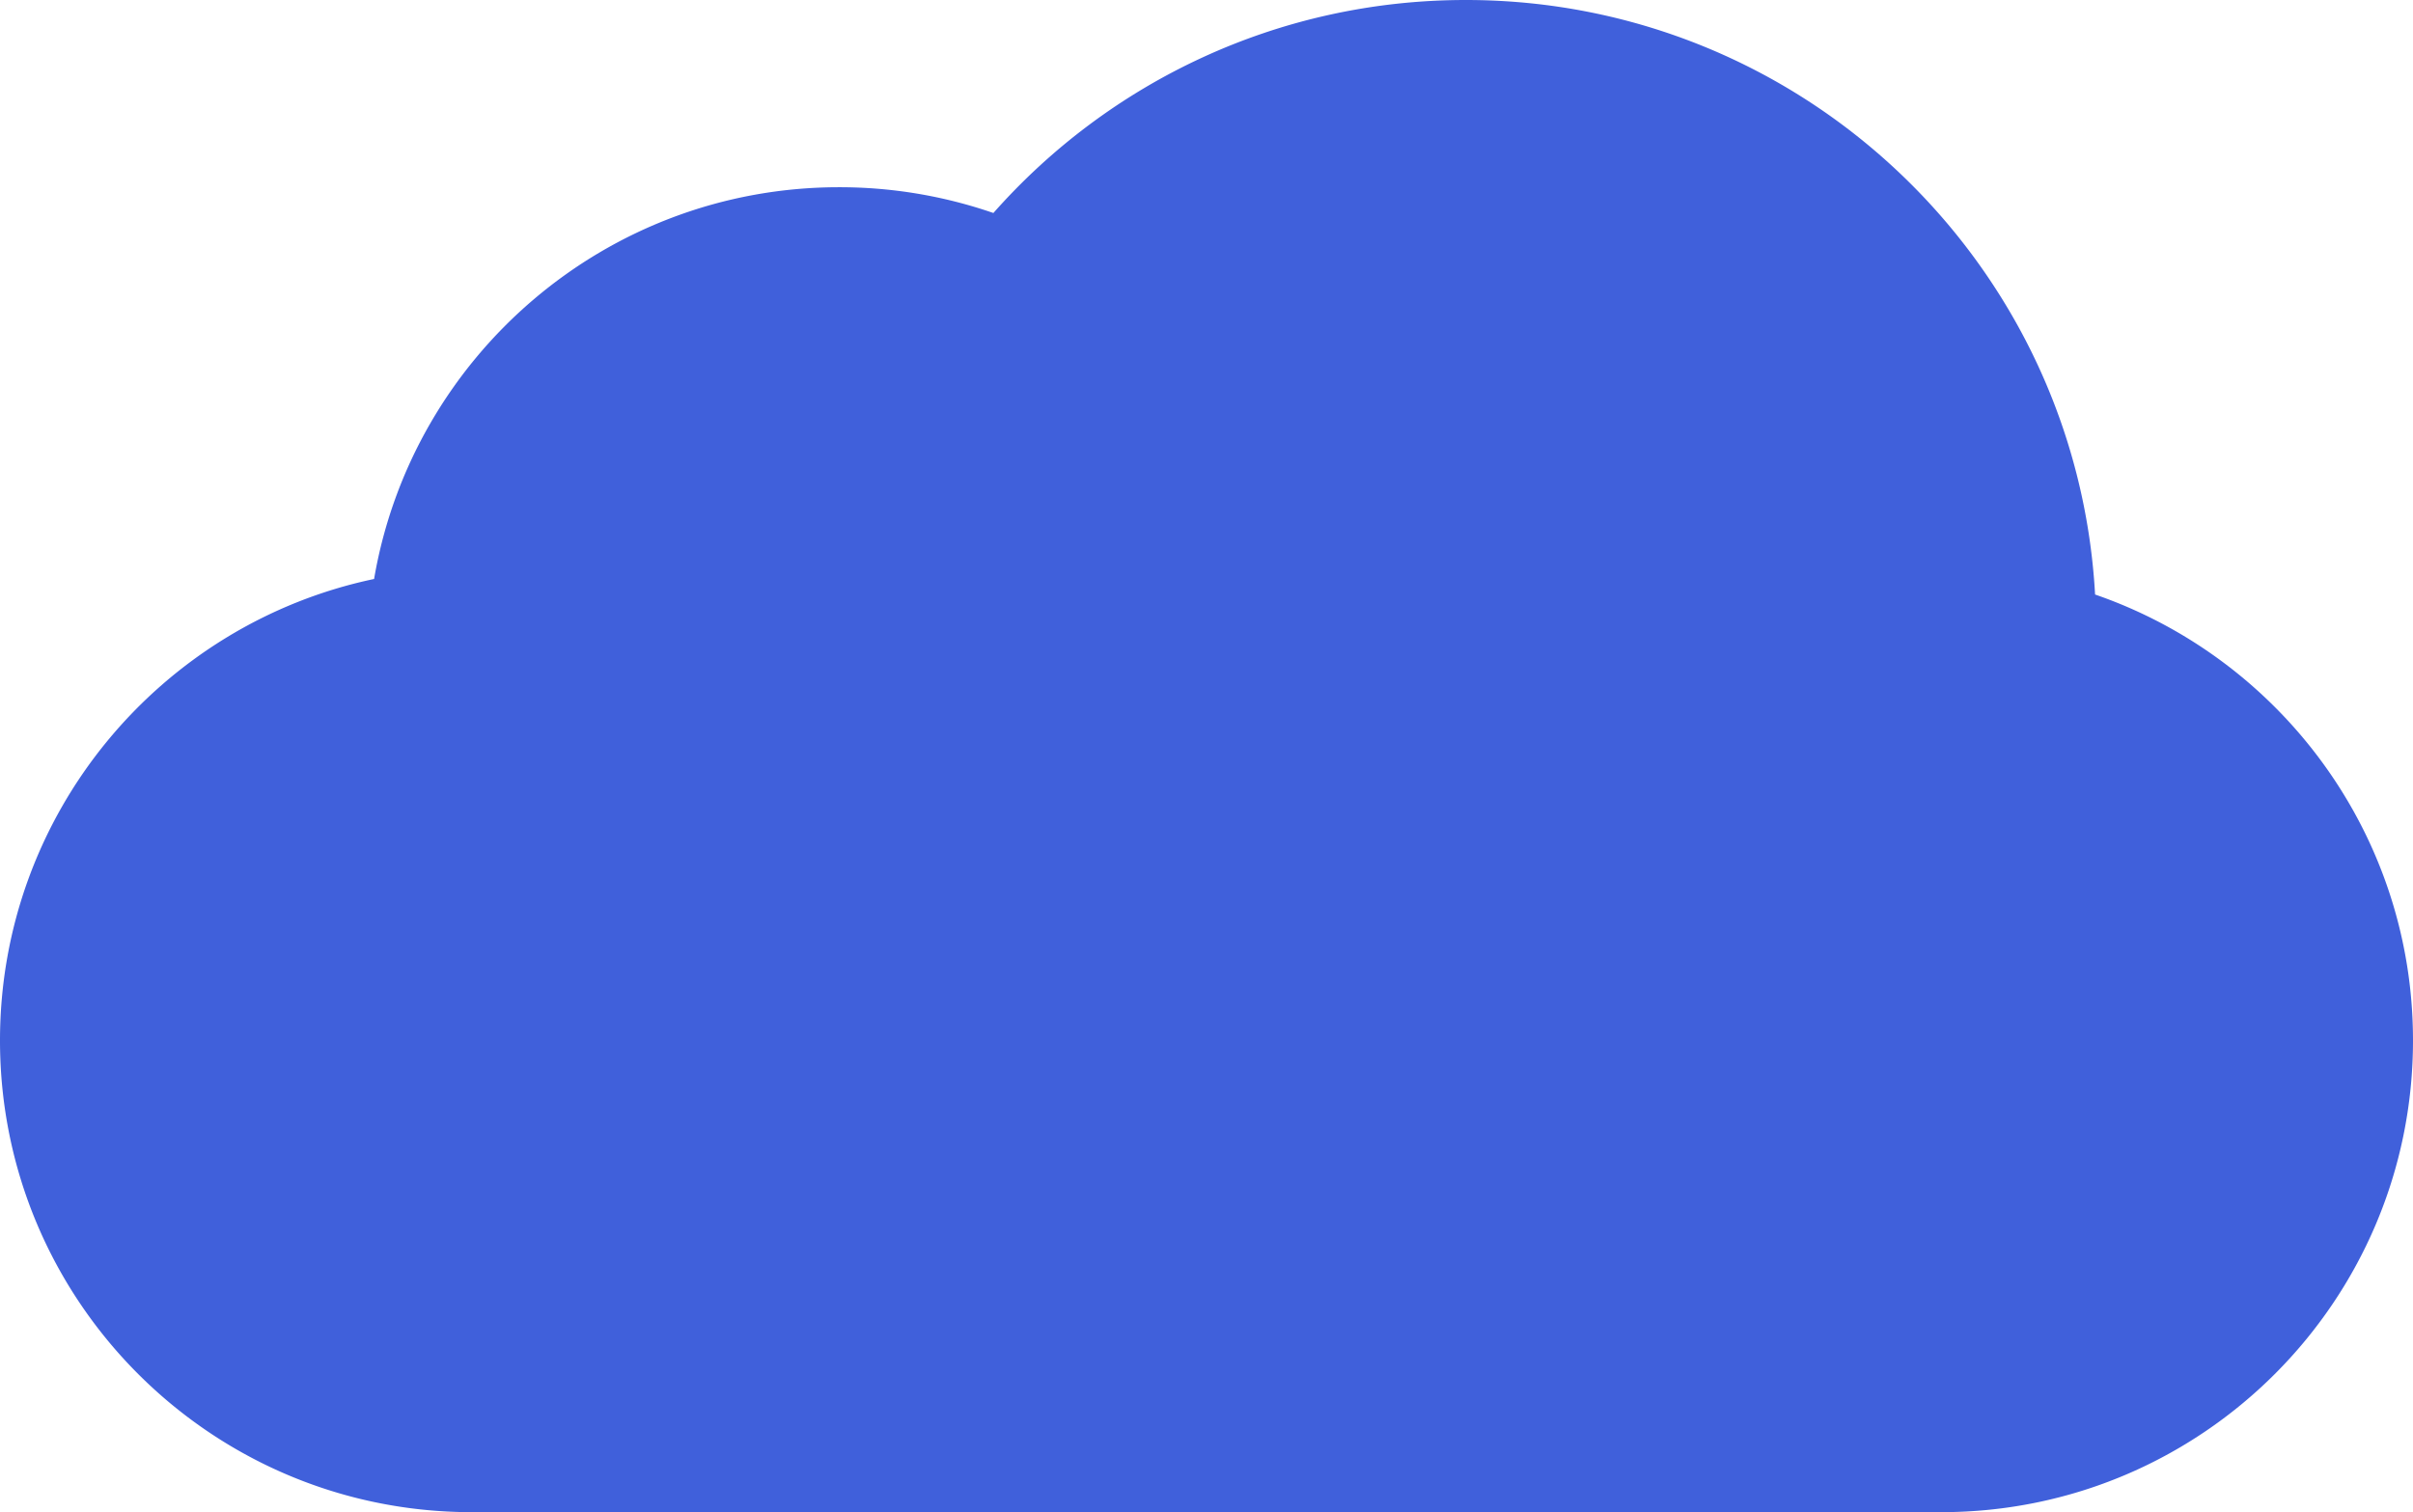 <svg xmlns="http://www.w3.org/2000/svg" width="335" height="210" viewBox="0 0 335 210"><path fill="#4060DB" fill-rule="nonzero" d="M290.863 82.563C288.303 36.535 250.168 0 203.5 0c-26.113 0-49.555 11.44-65.587 29.58A65.408 65.408 0 0 0 116.5 26c-32.393 0-59.294 23.515-64.564 54.406C22.27 86.653 0 112.976 0 144.5c0 36.008 29.056 65.23 65 65.498L269 210h.5c36.175 0 65.5-29.325 65.5-65.5 0-28.695-18.452-53.08-44.137-61.937z"></path></svg>